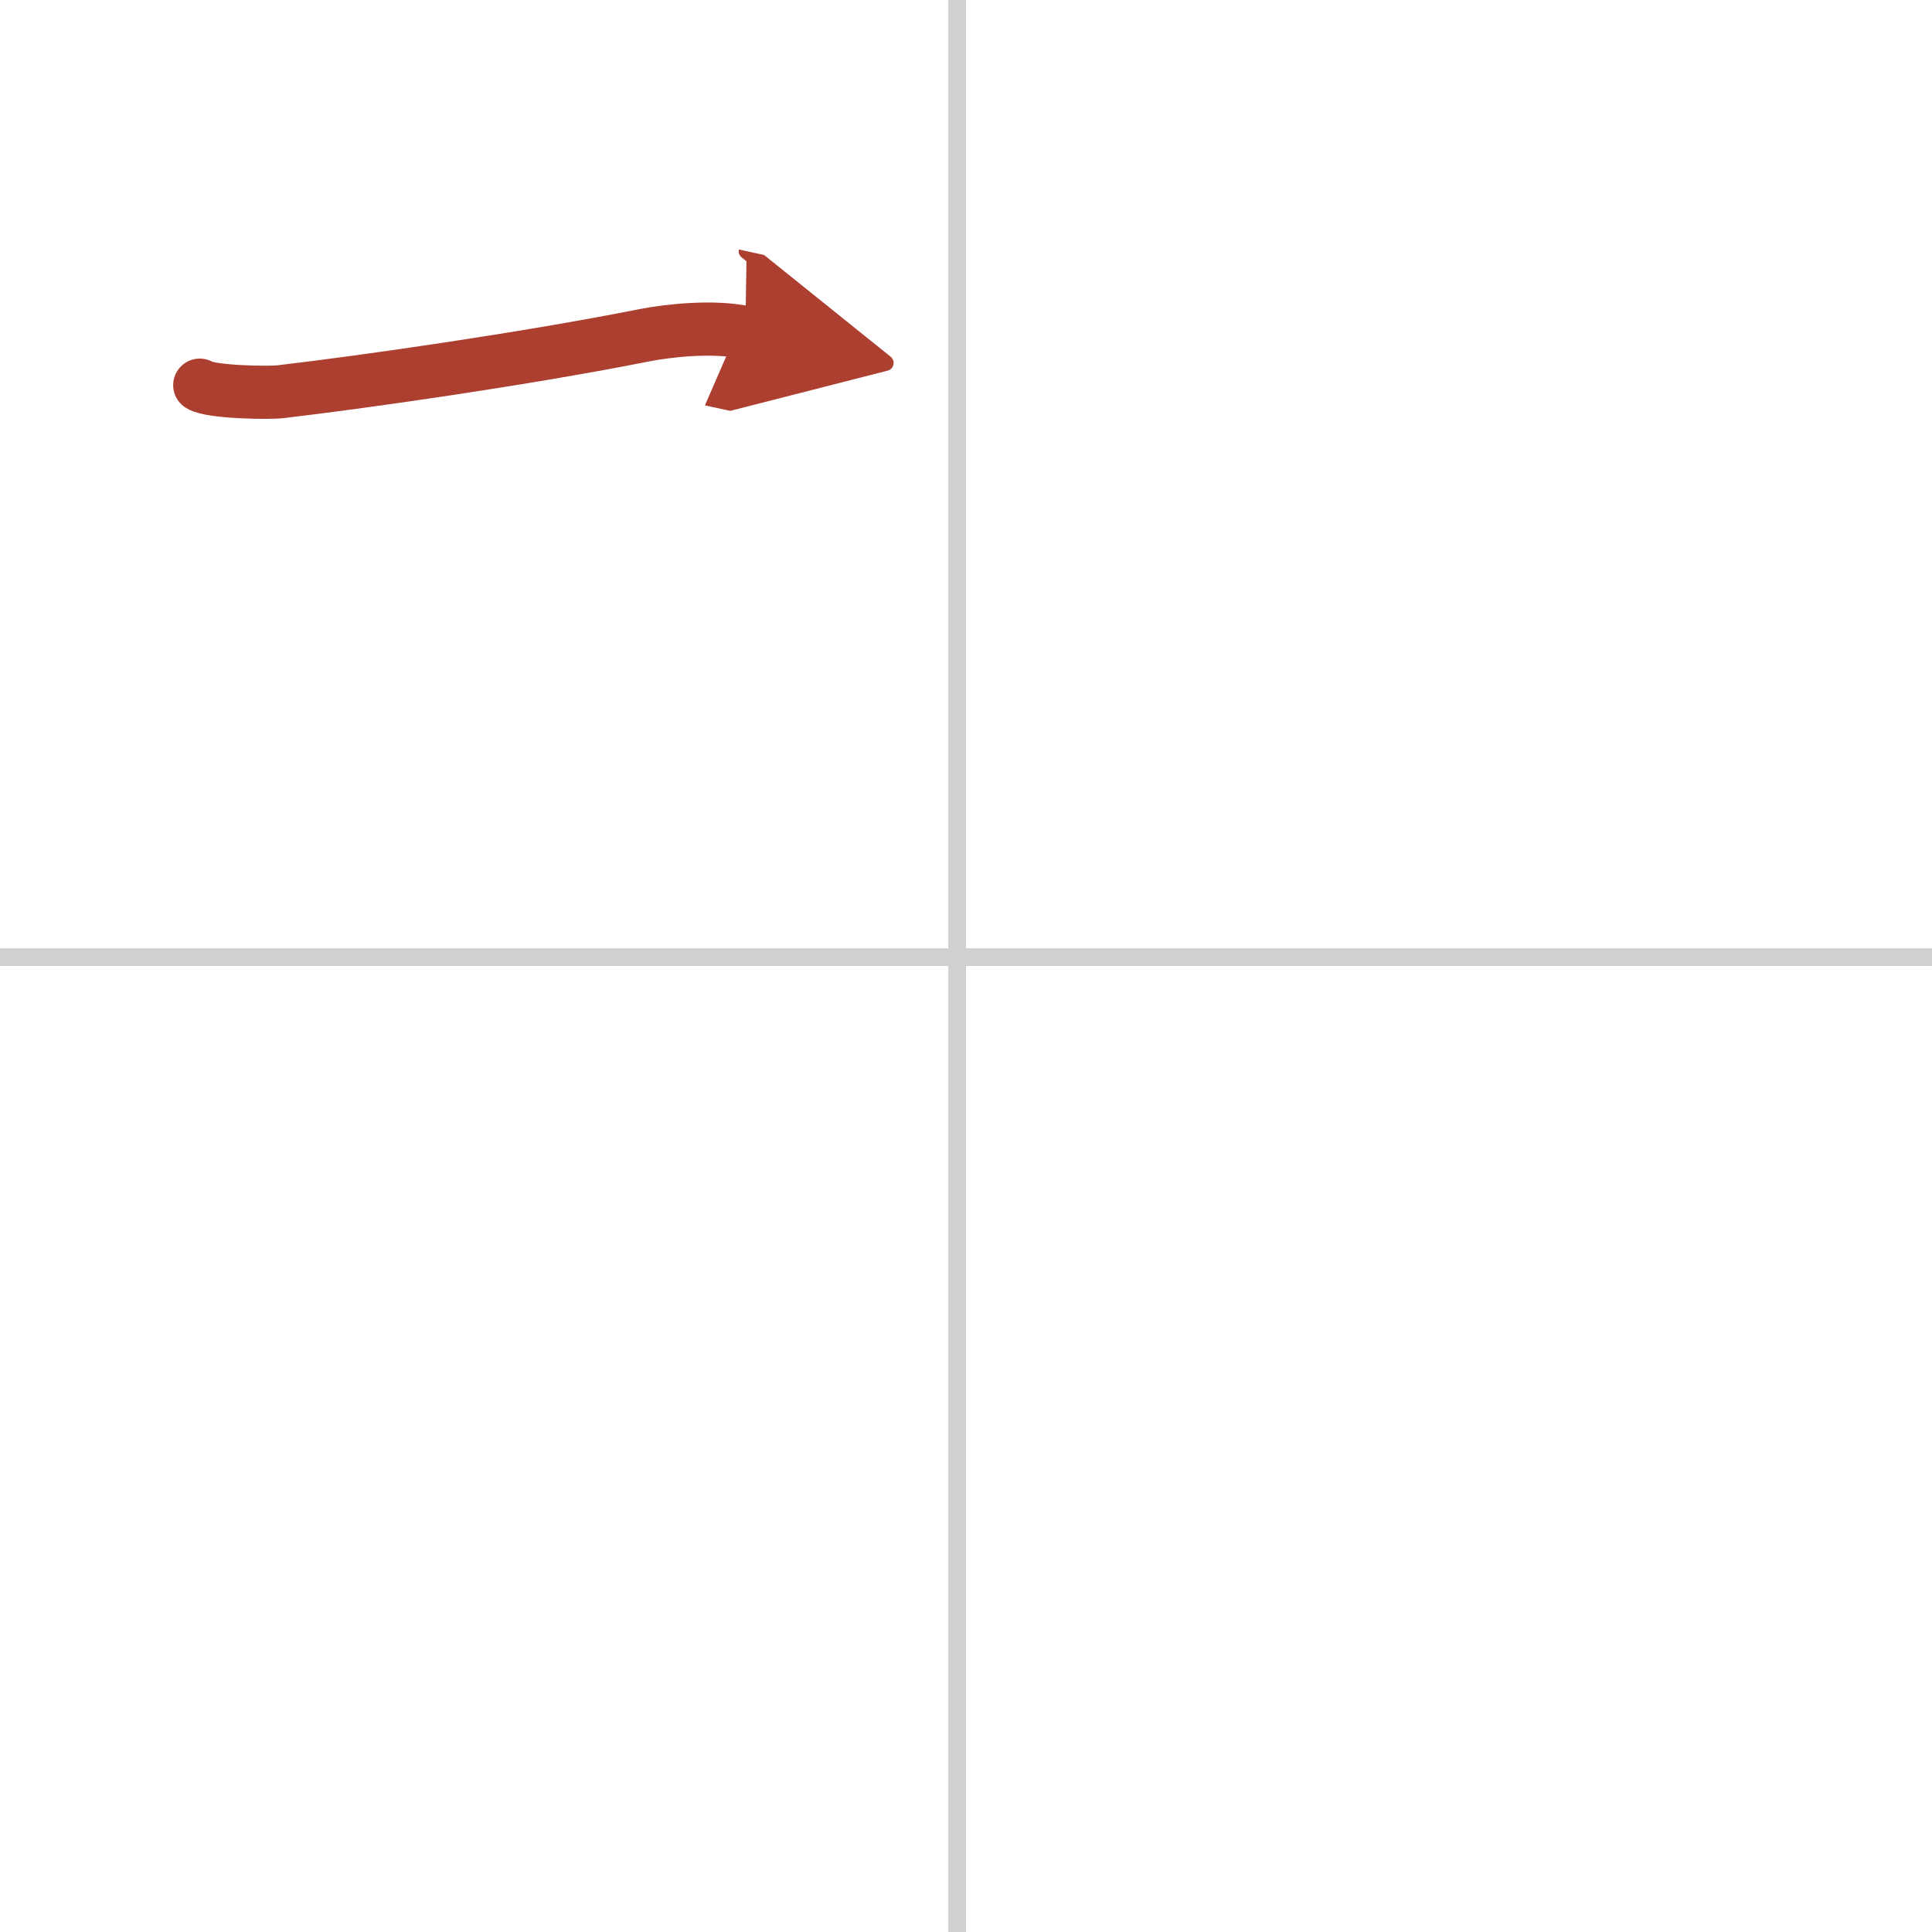 <svg width="400" height="400" viewBox="0 0 109 109" xmlns="http://www.w3.org/2000/svg"><defs><marker id="a" markerWidth="4" orient="auto" refX="1" refY="5" viewBox="0 0 10 10"><polyline points="0 0 10 5 0 10 1 5" fill="#ad3f31" stroke="#ad3f31"/></marker></defs><g fill="none" stroke-linecap="round" stroke-linejoin="round" stroke-width="3"><rect width="100%" height="100%" fill="#fff" stroke="#fff"/><line x1="54" x2="54" y2="109" stroke="#d0d0d0" stroke-width="1"/><line x2="109" y1="54" y2="54" stroke="#d0d0d0" stroke-width="1"/><path d="m11.27 21.73c0.61 0.4 3.93 0.45 4.55 0.37 4.71-0.55 13.81-1.85 20.56-3.19 1.33-0.26 3.87-0.54 5.67-0.15" marker-end="url(#a)" stroke="#ad3f31"/></g></svg>
